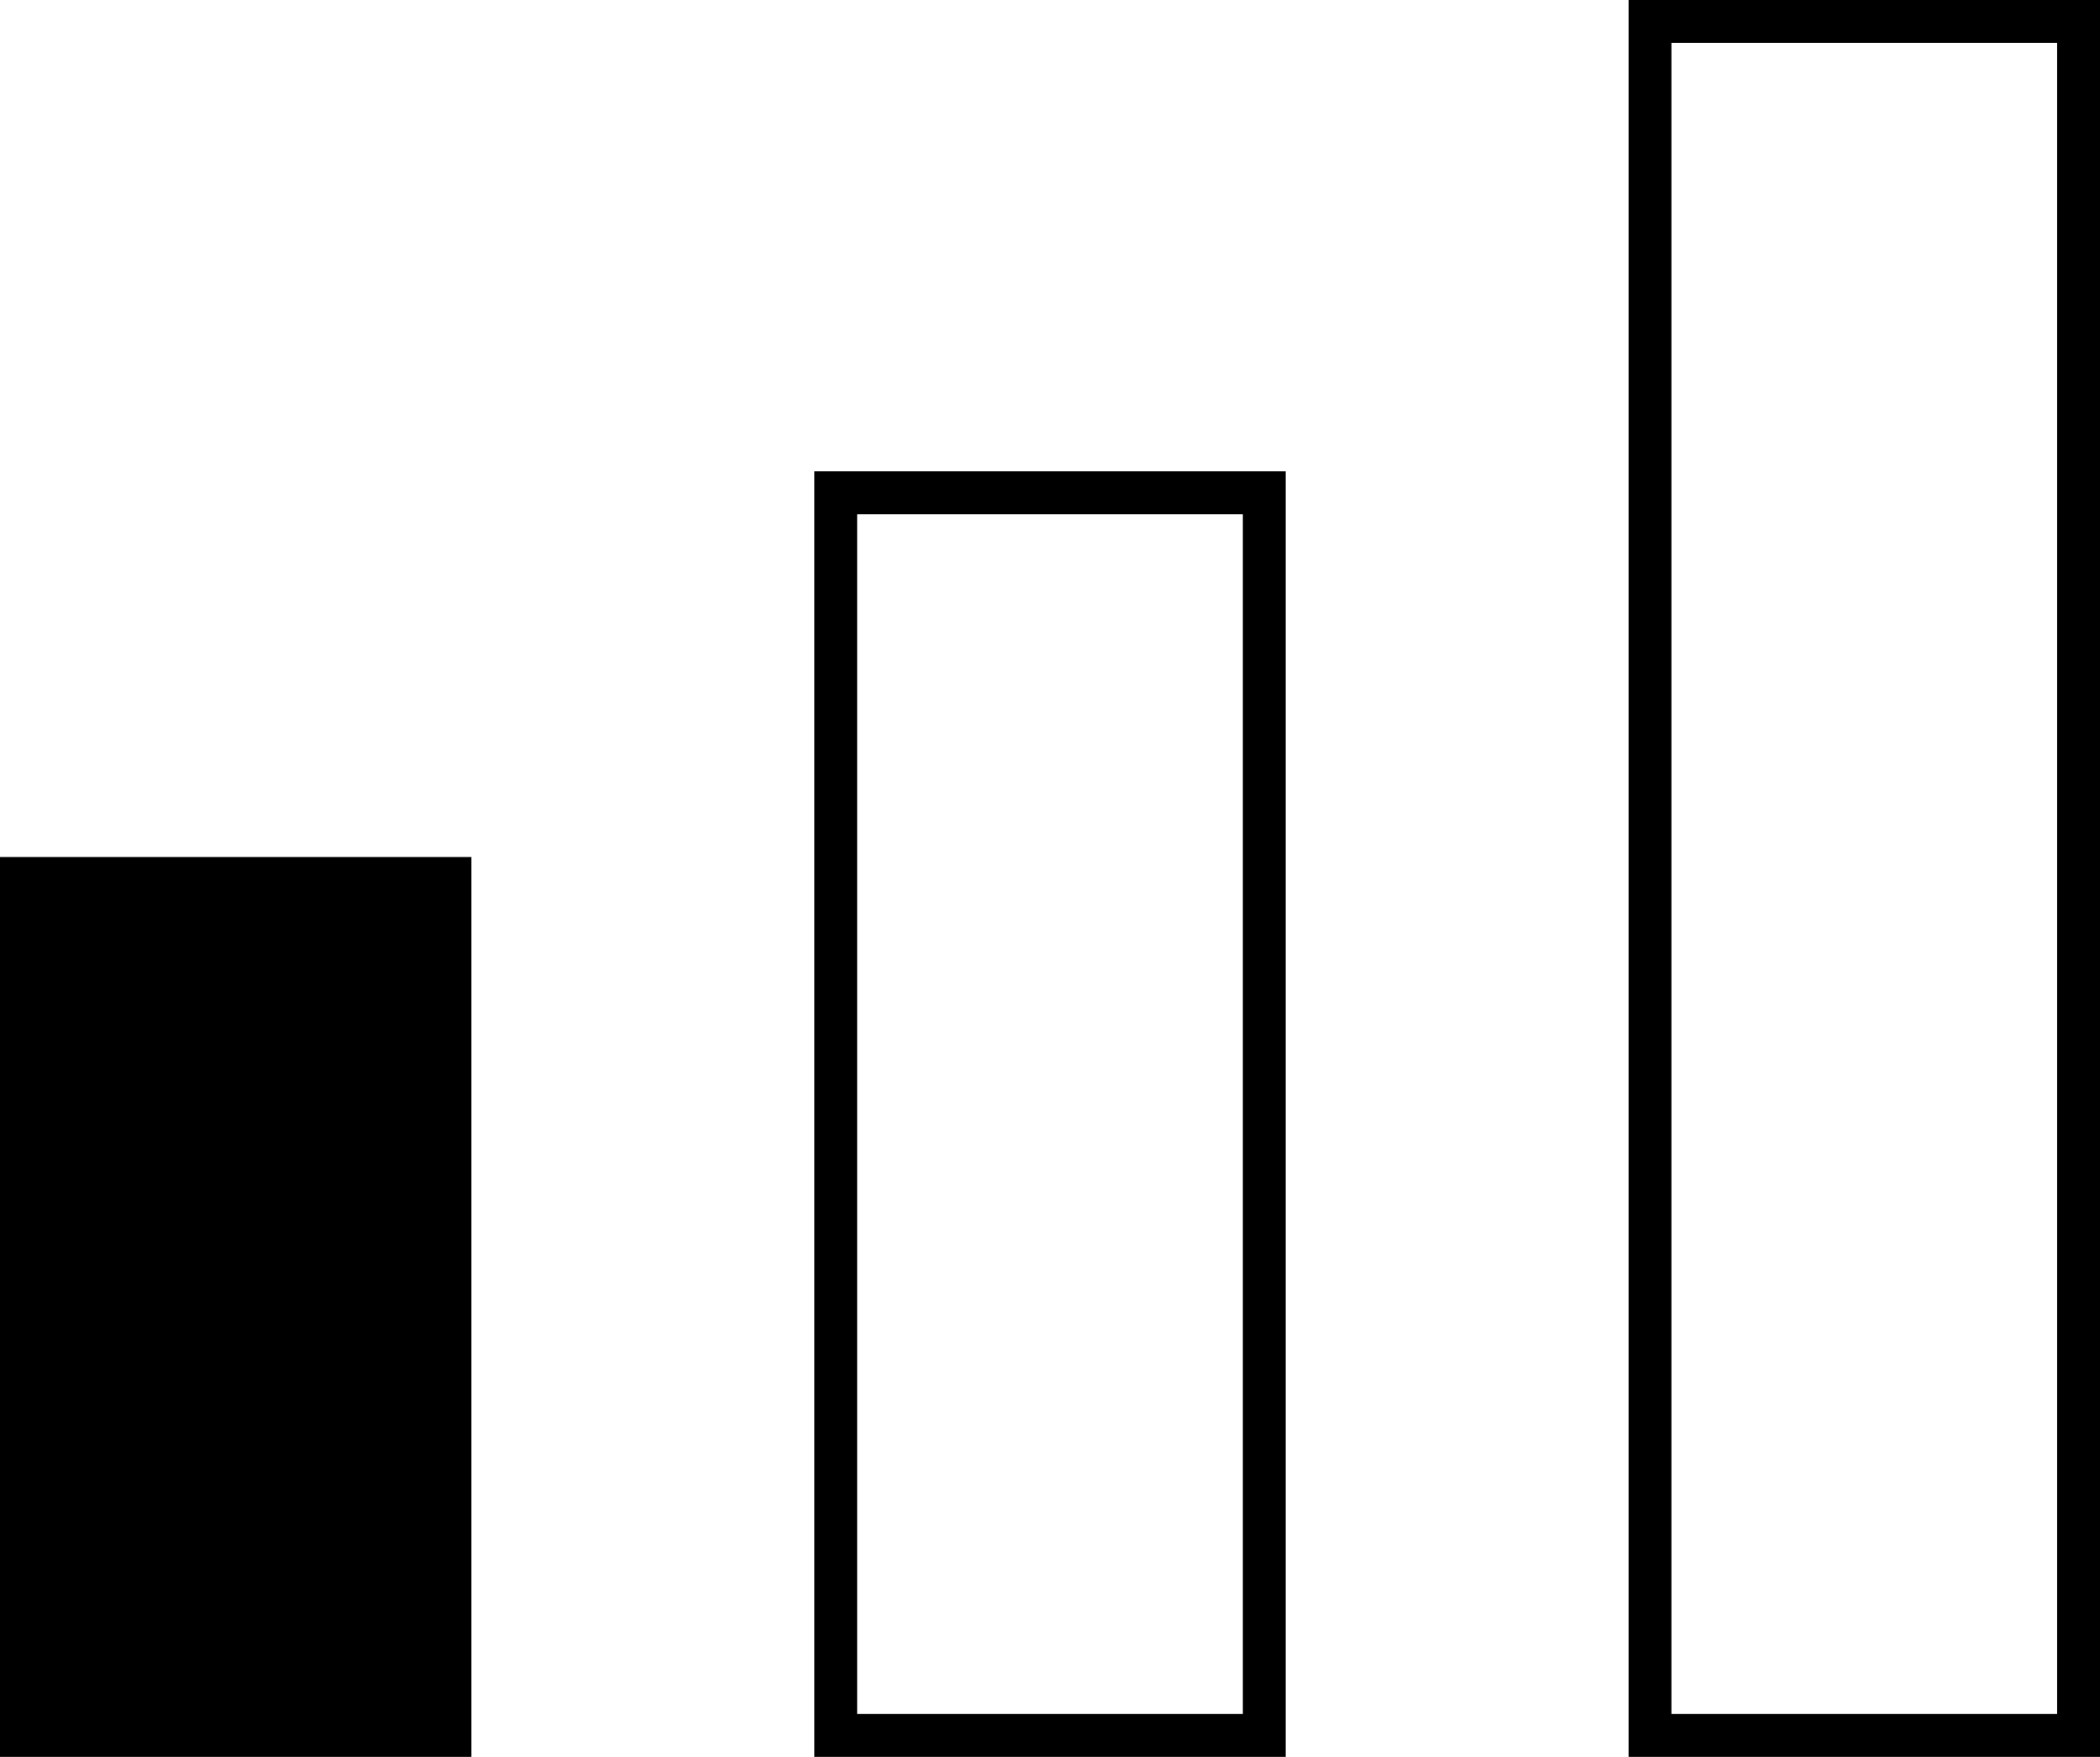 <svg xmlns="http://www.w3.org/2000/svg" id="a7d7e4c5-8b15-46b0-b800-f092dbee29be" data-name="Layer 1" width="49" height="41" viewBox="0 0 49 41"><rect y="20" width="11" height="21"></rect><path d="M19,41H30V11H19Zm1-29h9V40H20Z"></path><path d="M38,0V41H49V0ZM48,40H39V1h9Z"></path></svg>